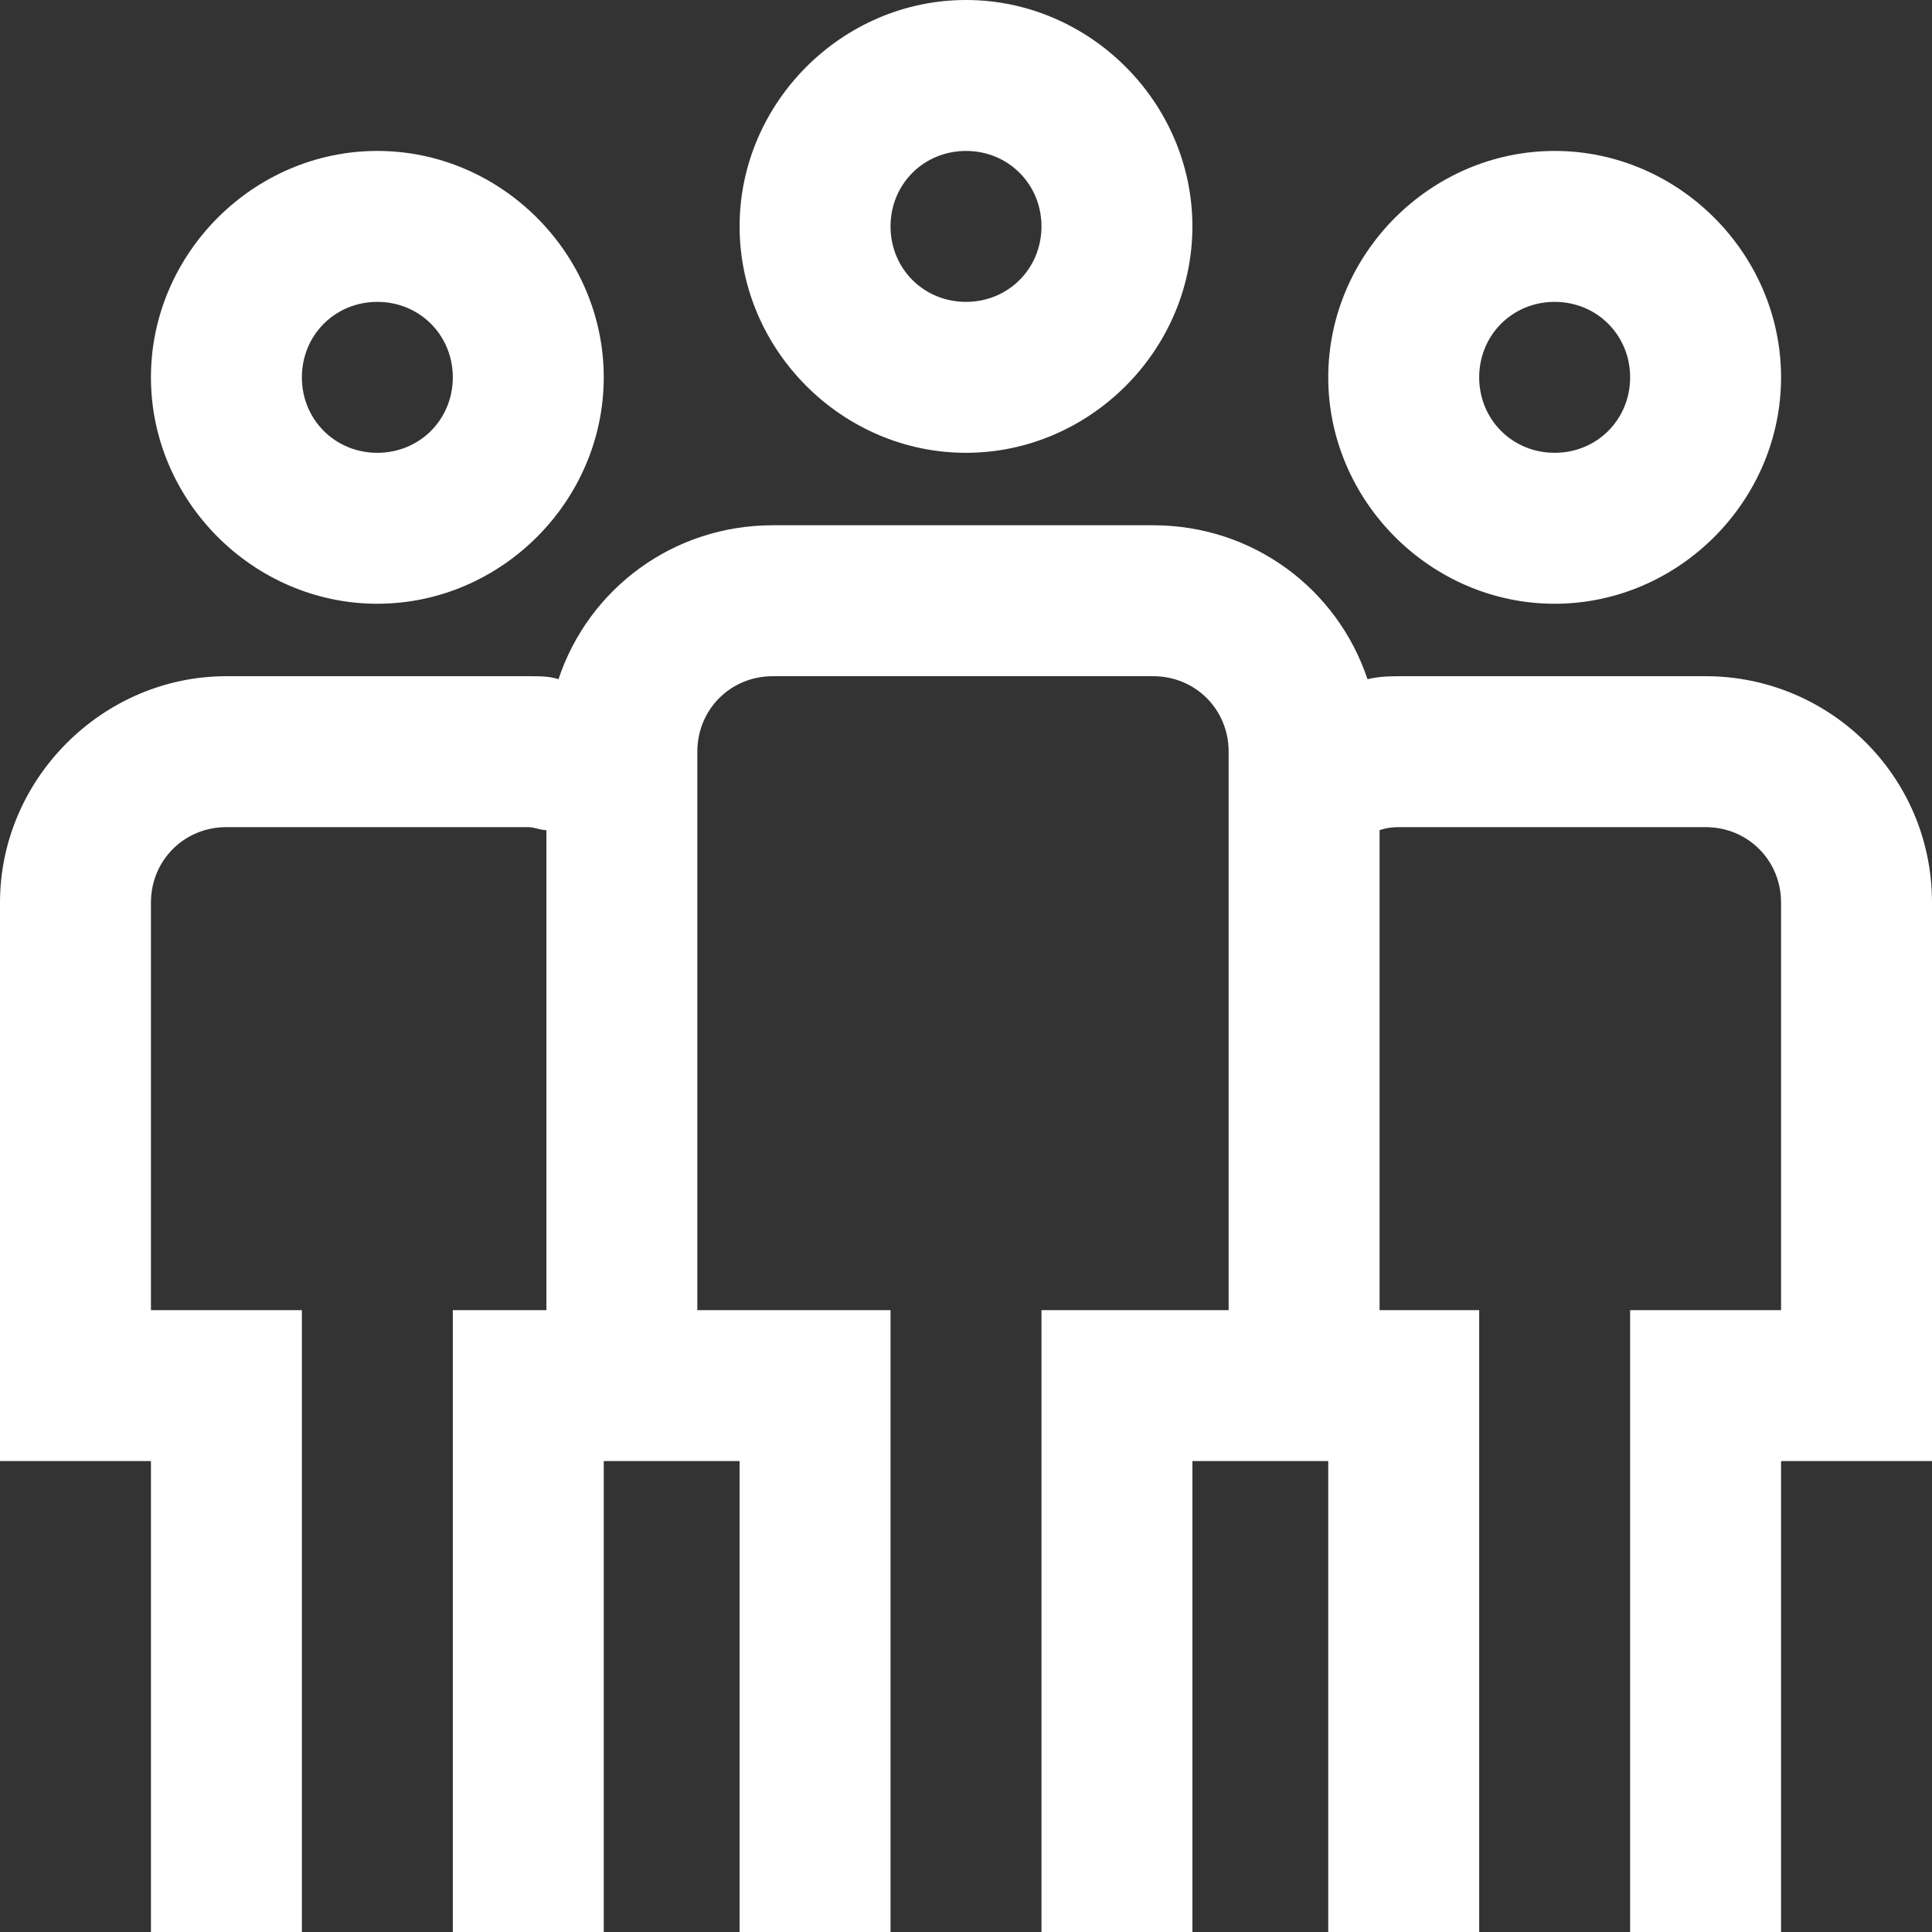 <?xml version="1.0" encoding="UTF-8"?> <svg xmlns="http://www.w3.org/2000/svg" xmlns:xlink="http://www.w3.org/1999/xlink" version="1.1" id="Layer_1" x="0px" y="0px" viewBox="0 0 64 64" style="enable-background:new 0 0 64 64;" xml:space="preserve"><rect x="0" y="0" width="64" height="64" fill="#333333" stroke="none"/> <style type="text/css"> .st0{fill:#FFFFFF;} </style> <path class="st0" d="M32,15c4.1,0,7.5-3.4,7.5-7.5S36.1,0,32,0s-7.5,3.4-7.5,7.5S27.9,15,32,15z M32,5c1.4,0,2.5,1.1,2.5,2.5 S33.4,10,32,10s-2.5-1.1-2.5-2.5S30.6,5,32,5z M12.5,20c4.1,0,7.5-3.4,7.5-7.5S16.6,5,12.5,5S5,8.4,5,12.5S8.4,20,12.5,20z M12.5,10 c1.4,0,2.5,1.1,2.5,2.5S13.9,15,12.5,15S10,13.9,10,12.5S11.1,10,12.5,10z M51.5,20c4.1,0,7.5-3.4,7.5-7.5S55.6,5,51.5,5 S44,8.4,44,12.5S47.4,20,51.5,20z M51.5,10c1.4,0,2.5,1.1,2.5,2.5S52.9,15,51.5,15S49,13.9,49,12.5S50.1,10,51.5,10z M64,29.9v18.5 h-5V64h-5V43.4h5V29.9c0-1.4-1.1-2.5-2.5-2.5h-10c-0.3,0-0.5,0-0.8,0.1v15.9H49V64h-5V48.4h-4.5V64h-5V43.4h6.2V24.9 c0-1.4-1.1-2.5-2.5-2.5H25.6c-1.4,0-2.5,1.1-2.5,2.5v18.5h6.4V64h-5V48.4H20V64h-5V43.4h3.1V27.5c-0.2,0-0.4-0.1-0.6-0.1h-10 c-1.4,0-2.5,1.1-2.5,2.5v13.5h5V64H5V48.4H0V29.9c0-4.1,3.4-7.5,7.5-7.5h10c0.4,0,0.7,0,1,0.1c1-3,3.8-5.1,7.1-5.1h12.6 c3.3,0,6.1,2.1,7.1,5.1c0.4-0.1,0.8-0.1,1.2-0.1h10C60.6,22.4,64,25.7,64,29.9z"></path> </svg> 